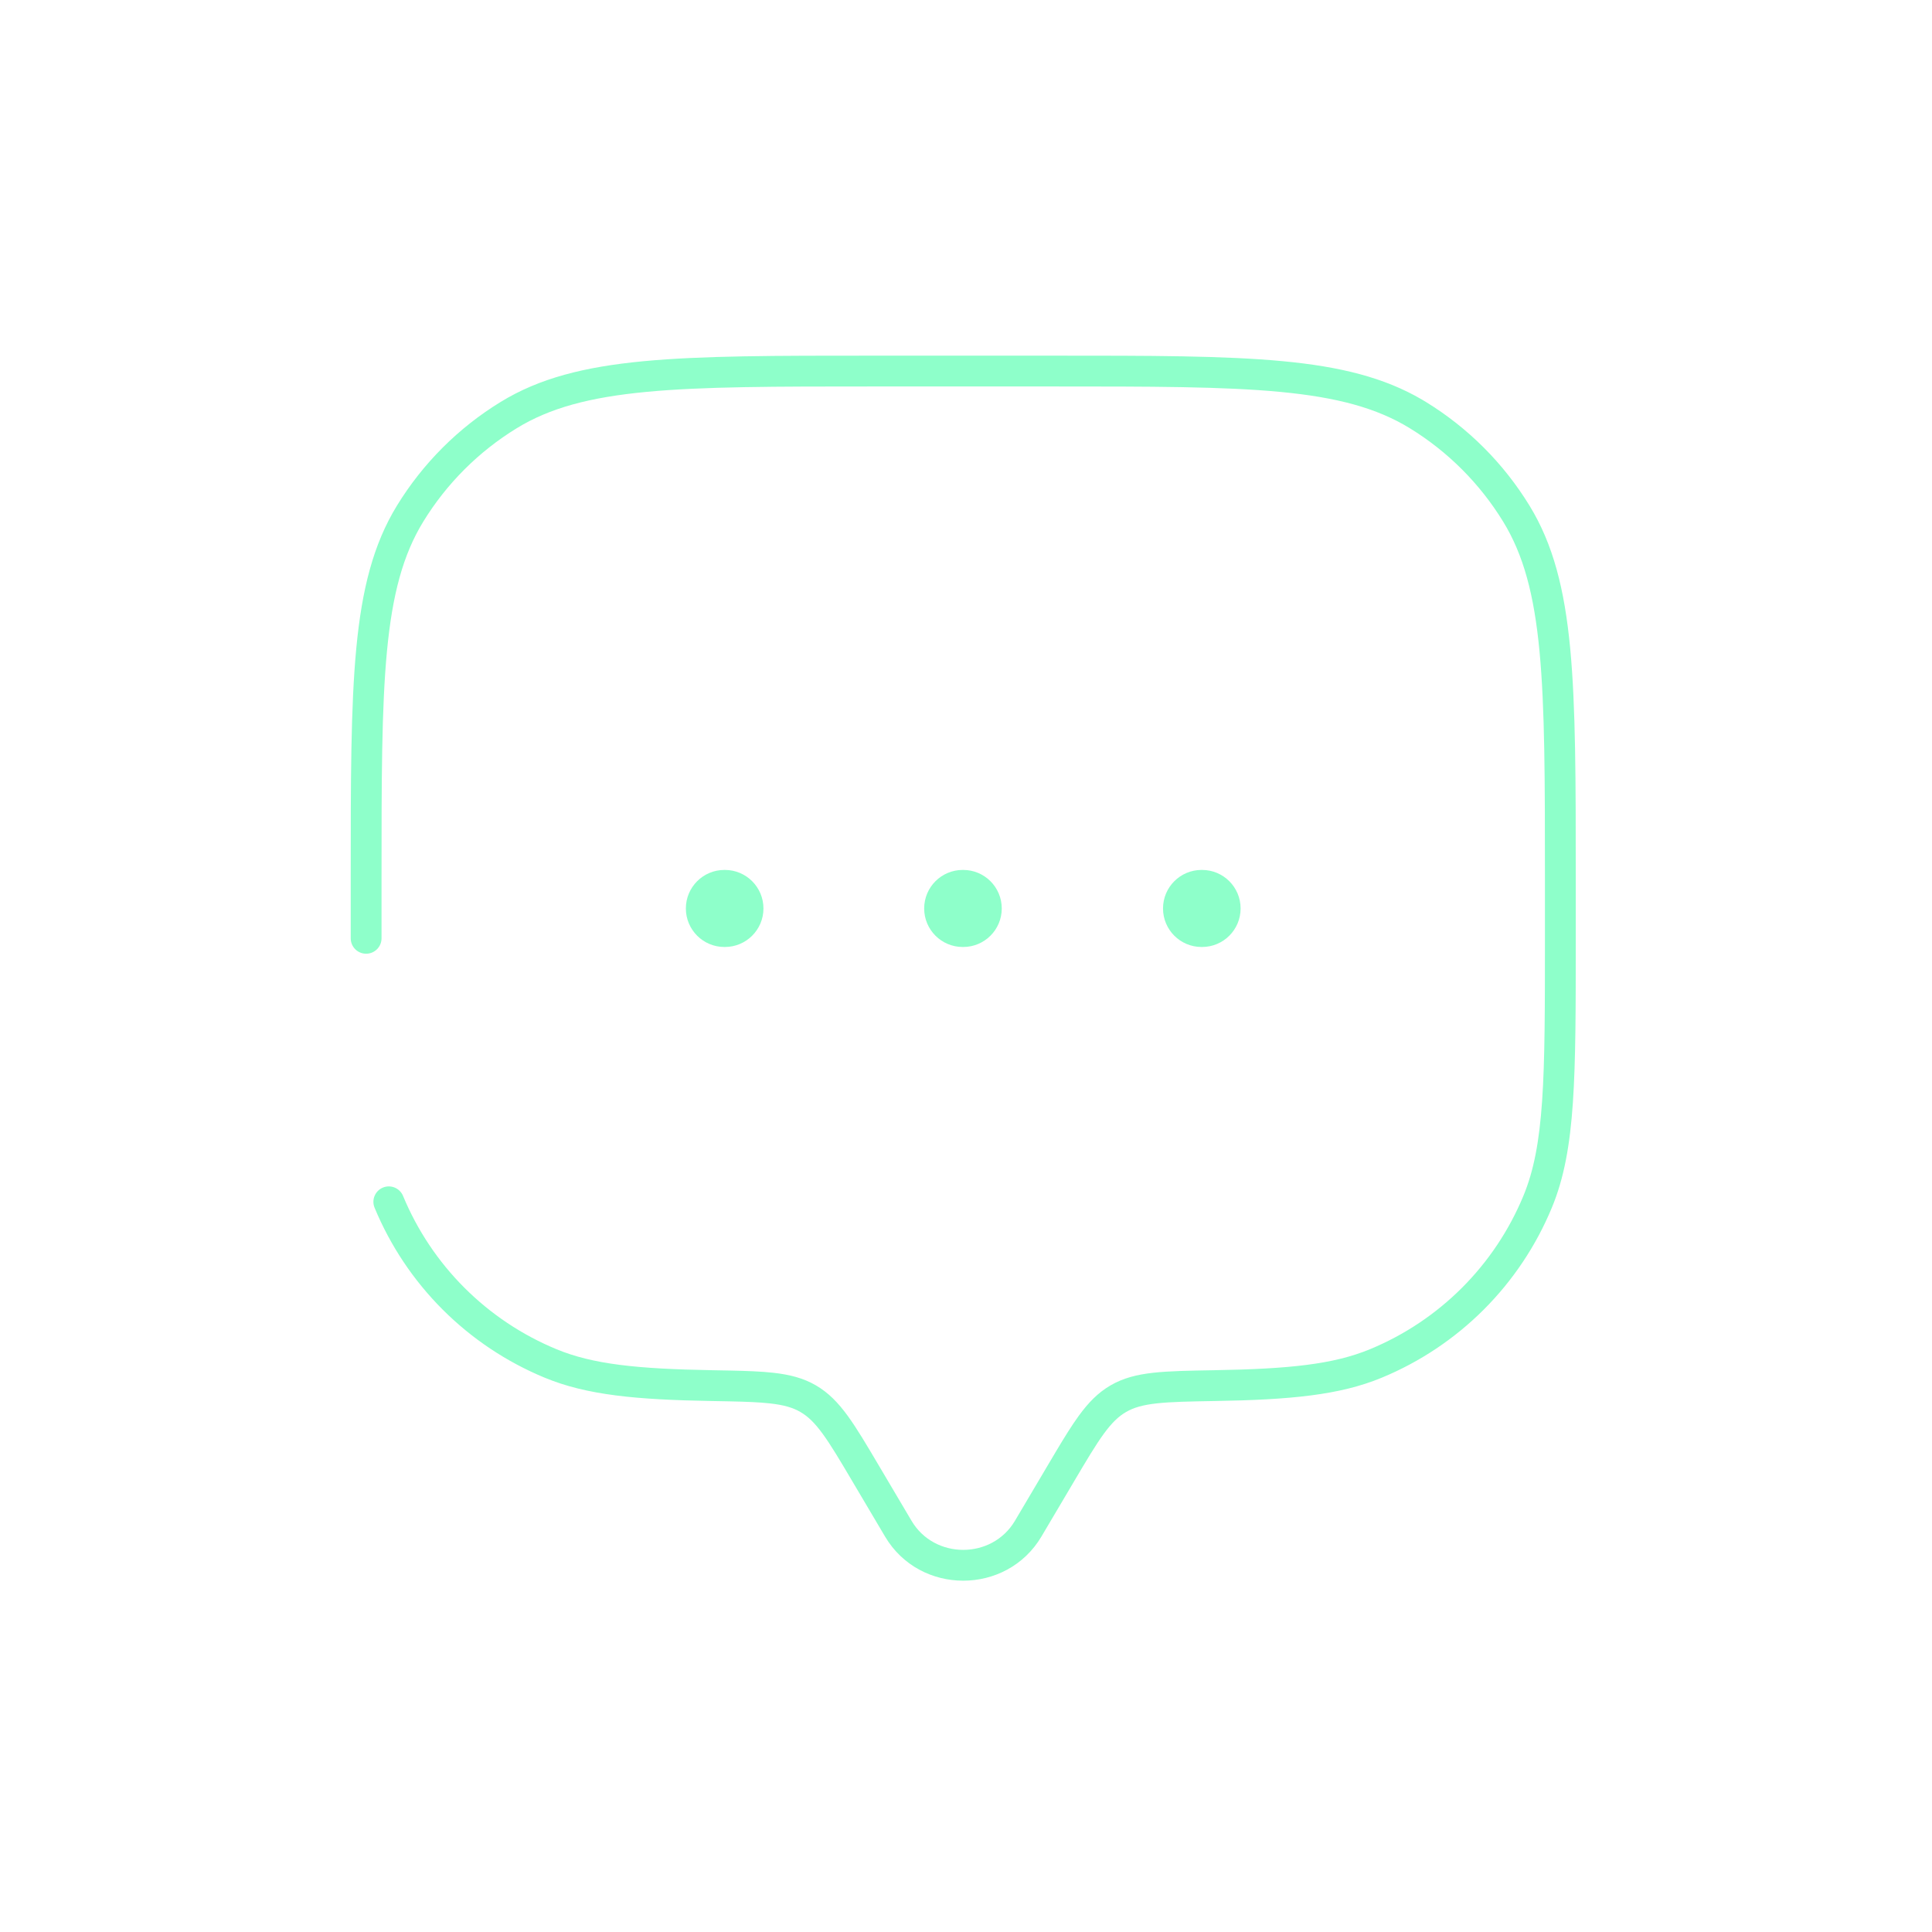 <svg width="307" height="307" viewBox="0 0 307 307" fill="none" xmlns="http://www.w3.org/2000/svg">
<path d="M245.495 149.101V139.612C245.495 124.037 245.492 112.527 244.631 103.479C243.774 94.468 242.083 88.153 238.863 82.9L238.862 82.899C235.154 76.845 230.067 71.754 224.015 68.042C218.757 64.822 212.439 63.131 203.428 62.274C194.379 61.413 182.868 61.411 167.293 61.411H138.828C123.253 61.411 111.743 61.413 102.695 62.274C93.684 63.131 87.369 64.822 82.116 68.043L82.115 68.043C76.061 71.751 70.969 76.839 67.258 82.891C64.037 88.148 62.347 94.468 61.49 103.482C60.629 112.532 60.627 124.042 60.627 139.612V149.101C60.627 150.453 59.53 151.549 58.178 151.549C56.826 151.549 55.73 150.453 55.73 149.101V139.612C55.73 124.137 55.727 112.354 56.615 103.018C57.506 93.646 59.311 86.488 63.083 80.332L63.084 80.331C67.199 73.62 72.844 67.978 79.557 63.867C85.709 60.096 92.862 58.29 102.232 57.399C111.565 56.511 123.348 56.514 138.828 56.514H167.293C182.773 56.514 194.556 56.511 203.891 57.399C212.969 58.262 219.968 59.983 225.994 63.519L226.574 63.867L226.575 63.868C233.285 67.983 238.926 73.627 243.038 80.34C246.81 86.492 248.615 93.646 249.507 103.016C250.394 112.349 250.392 124.132 250.392 139.612V149.101C250.392 160.121 250.393 168.509 249.935 175.227C249.474 181.967 248.542 187.206 246.59 191.909C244.083 197.962 240.408 203.462 235.776 208.095C231.143 212.727 225.644 216.401 219.591 218.909C212.856 221.705 204.965 222.426 193.047 222.626L193.047 222.625L192.986 222.626C188.929 222.698 186.052 222.751 183.785 223.004C181.563 223.252 180.13 223.674 178.935 224.371L178.93 224.373C177.729 225.07 176.669 226.088 175.391 227.84C174.083 229.634 172.662 232.032 170.656 235.422L170.625 235.476L165.482 244.167L165.481 244.17C159.941 253.51 146.172 253.514 140.64 244.168L135.497 235.476L135.496 235.475C133.481 232.063 132.051 229.653 130.738 227.852C129.455 226.092 128.391 225.071 127.189 224.372L127.187 224.371C125.991 223.674 124.558 223.252 122.337 223.004C120.636 222.815 118.593 222.737 115.965 222.68L113.072 222.625C101.158 222.416 93.266 221.706 86.529 218.909C80.476 216.403 74.975 212.729 70.341 208.097C65.706 203.464 62.03 197.964 59.521 191.91C59.004 190.66 59.597 189.228 60.846 188.71C62.095 188.193 63.528 188.786 64.046 190.035C66.308 195.495 69.623 200.455 73.803 204.633C77.982 208.811 82.944 212.125 88.405 214.385L88.407 214.386C94.195 216.789 101.237 217.52 113.158 217.729L116.046 217.784C118.722 217.841 120.969 217.924 122.88 218.137C125.472 218.427 127.648 218.972 129.65 220.138C131.645 221.299 133.182 222.892 134.695 224.967C136.179 227.002 137.742 229.648 139.712 232.983L144.854 241.673C148.487 247.812 157.624 247.816 161.268 241.672L166.41 232.983L166.441 232.929L167.839 230.572C169.172 228.339 170.325 226.477 171.433 224.956C172.94 222.889 174.474 221.297 176.469 220.14C178.472 218.972 180.648 218.427 183.242 218.137C185.79 217.853 188.934 217.8 192.9 217.73L192.963 217.729H192.966C204.882 217.53 211.926 216.789 217.714 214.386L217.716 214.386C223.175 212.125 228.135 208.81 232.313 204.632C236.491 200.454 239.805 195.494 242.066 190.036L242.067 190.034C243.73 186.027 244.605 181.385 245.049 174.894C245.494 168.381 245.495 160.188 245.495 149.101Z" fill="#8EFFCA"/>
<path d="M115.193 138.235C118.574 138.235 121.315 140.976 121.315 144.357C121.315 147.738 118.574 150.478 115.193 150.478H115.108C111.727 150.478 108.986 147.738 108.986 144.357C108.986 140.976 111.727 138.235 115.108 138.235H115.193ZM153.061 138.235C156.441 138.235 159.182 140.976 159.182 144.357C159.182 147.738 156.441 150.478 153.061 150.478H152.975C149.594 150.478 146.854 147.738 146.854 144.357C146.854 140.976 149.594 138.235 152.975 138.235H153.061ZM191.014 138.235C194.395 138.235 197.135 140.976 197.135 144.357C197.135 147.738 194.395 150.478 191.014 150.478H190.928C187.547 150.478 184.807 147.738 184.807 144.357C184.807 140.976 187.547 138.235 190.928 138.235H191.014Z" fill="#8EFFCA"/>
</svg>
